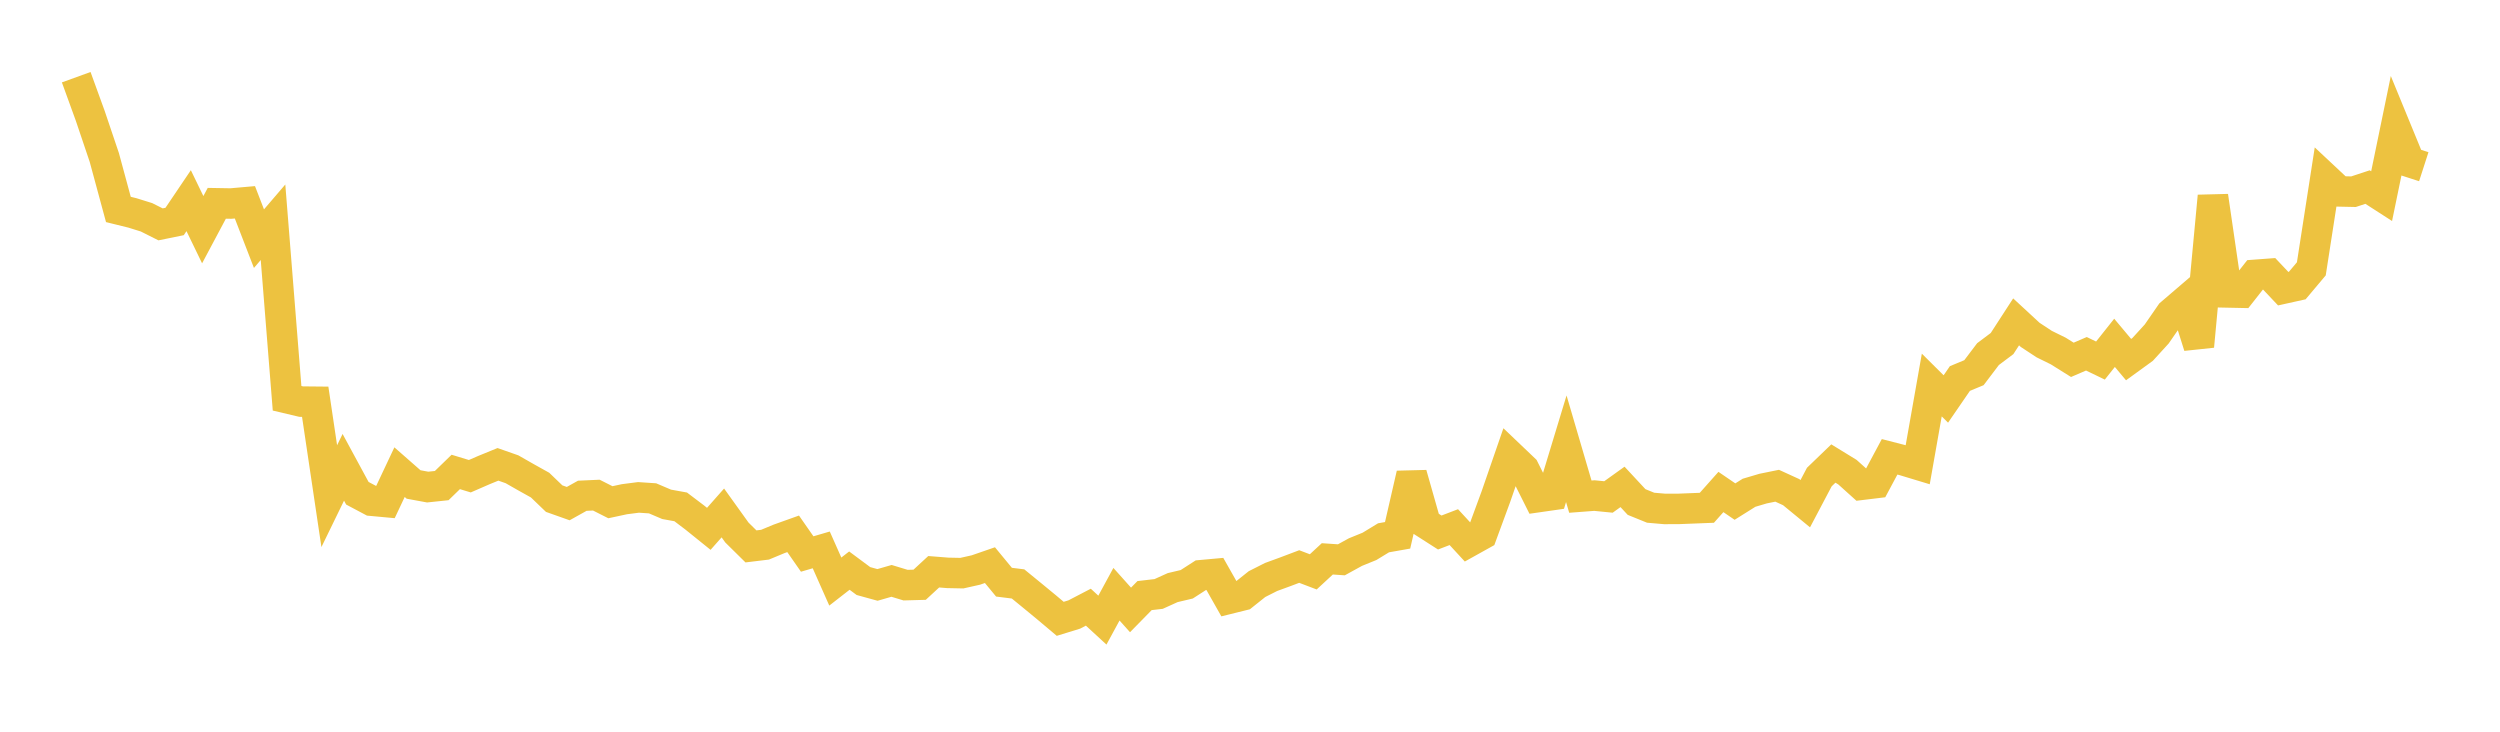 <svg width="164" height="48" xmlns="http://www.w3.org/2000/svg" xmlns:xlink="http://www.w3.org/1999/xlink"><path fill="none" stroke="rgb(237,194,64)" stroke-width="2" d="M5,5.064L5.922,7.603L6.844,10.335L7.766,13.74L8.689,13.968L9.611,14.255L10.533,14.718L11.455,14.53L12.377,13.164L13.299,15.068L14.222,13.336L15.144,13.352L16.066,13.271L16.988,15.656L17.91,14.58L18.832,26.127L19.754,26.345L20.677,26.354L21.599,32.549L22.521,30.655L23.443,32.357L24.365,32.847L25.287,32.932L26.21,30.973L27.132,31.782L28.054,31.952L28.976,31.855L29.898,30.959L30.82,31.24L31.743,30.838L32.665,30.461L33.587,30.784L34.509,31.31L35.431,31.824L36.353,32.71L37.275,33.037L38.198,32.522L39.12,32.48L40.042,32.946L40.964,32.748L41.886,32.629L42.808,32.691L43.731,33.084L44.653,33.251L45.575,33.949L46.497,34.692L47.419,33.649L48.341,34.934L49.263,35.844L50.186,35.732L51.108,35.349L52.03,35.019L52.952,36.343L53.874,36.073L54.796,38.151L55.719,37.432L56.641,38.117L57.563,38.371L58.485,38.105L59.407,38.385L60.329,38.359L61.251,37.507L62.174,37.58L63.096,37.599L64.018,37.392L64.94,37.073L65.862,38.191L66.784,38.306L67.707,39.06L68.629,39.819L69.551,40.595L70.473,40.311L71.395,39.831L72.317,40.68L73.24,38.981L74.162,40.011L75.084,39.071L76.006,38.964L76.928,38.547L77.85,38.329L78.772,37.735L79.695,37.651L80.617,39.28L81.539,39.051L82.461,38.316L83.383,37.85L84.305,37.513L85.228,37.164L86.15,37.514L87.072,36.661L87.994,36.724L88.916,36.217L89.838,35.842L90.76,35.28L91.683,35.117L92.605,31.1L93.527,34.343L94.449,34.933L95.371,34.58L96.293,35.58L97.216,35.066L98.138,32.559L99.06,29.891L99.982,30.77L100.904,32.61L101.826,32.478L102.749,29.438L103.671,32.58L104.593,32.51L105.515,32.601L106.437,31.94L107.359,32.932L108.281,33.306L109.204,33.386L110.126,33.383L111.97,33.311L112.892,32.275L113.814,32.904L114.737,32.325L115.659,32.052L116.581,31.864L117.503,32.286L118.425,33.043L119.347,31.295L120.269,30.407L121.192,30.973L122.114,31.803L123.036,31.691L123.958,29.968L124.88,30.205L125.802,30.484L126.725,25.257L127.647,26.173L128.569,24.831L129.491,24.448L130.413,23.23L131.335,22.537L132.257,21.115L133.18,21.968L134.102,22.574L135.024,23.028L135.946,23.605L136.868,23.208L137.79,23.653L138.713,22.49L139.635,23.59L140.557,22.921L141.479,21.911L142.401,20.578L143.323,19.788L144.246,22.718L145.168,12.864L146.09,19.183L147.012,19.202L147.934,18.03L148.856,17.961L149.778,18.937L150.701,18.732L151.623,17.635L152.545,11.693L153.467,12.556L154.389,12.576L155.311,12.272L156.234,12.867L157.156,8.394L158.078,10.638L159,10.936"></path></svg>